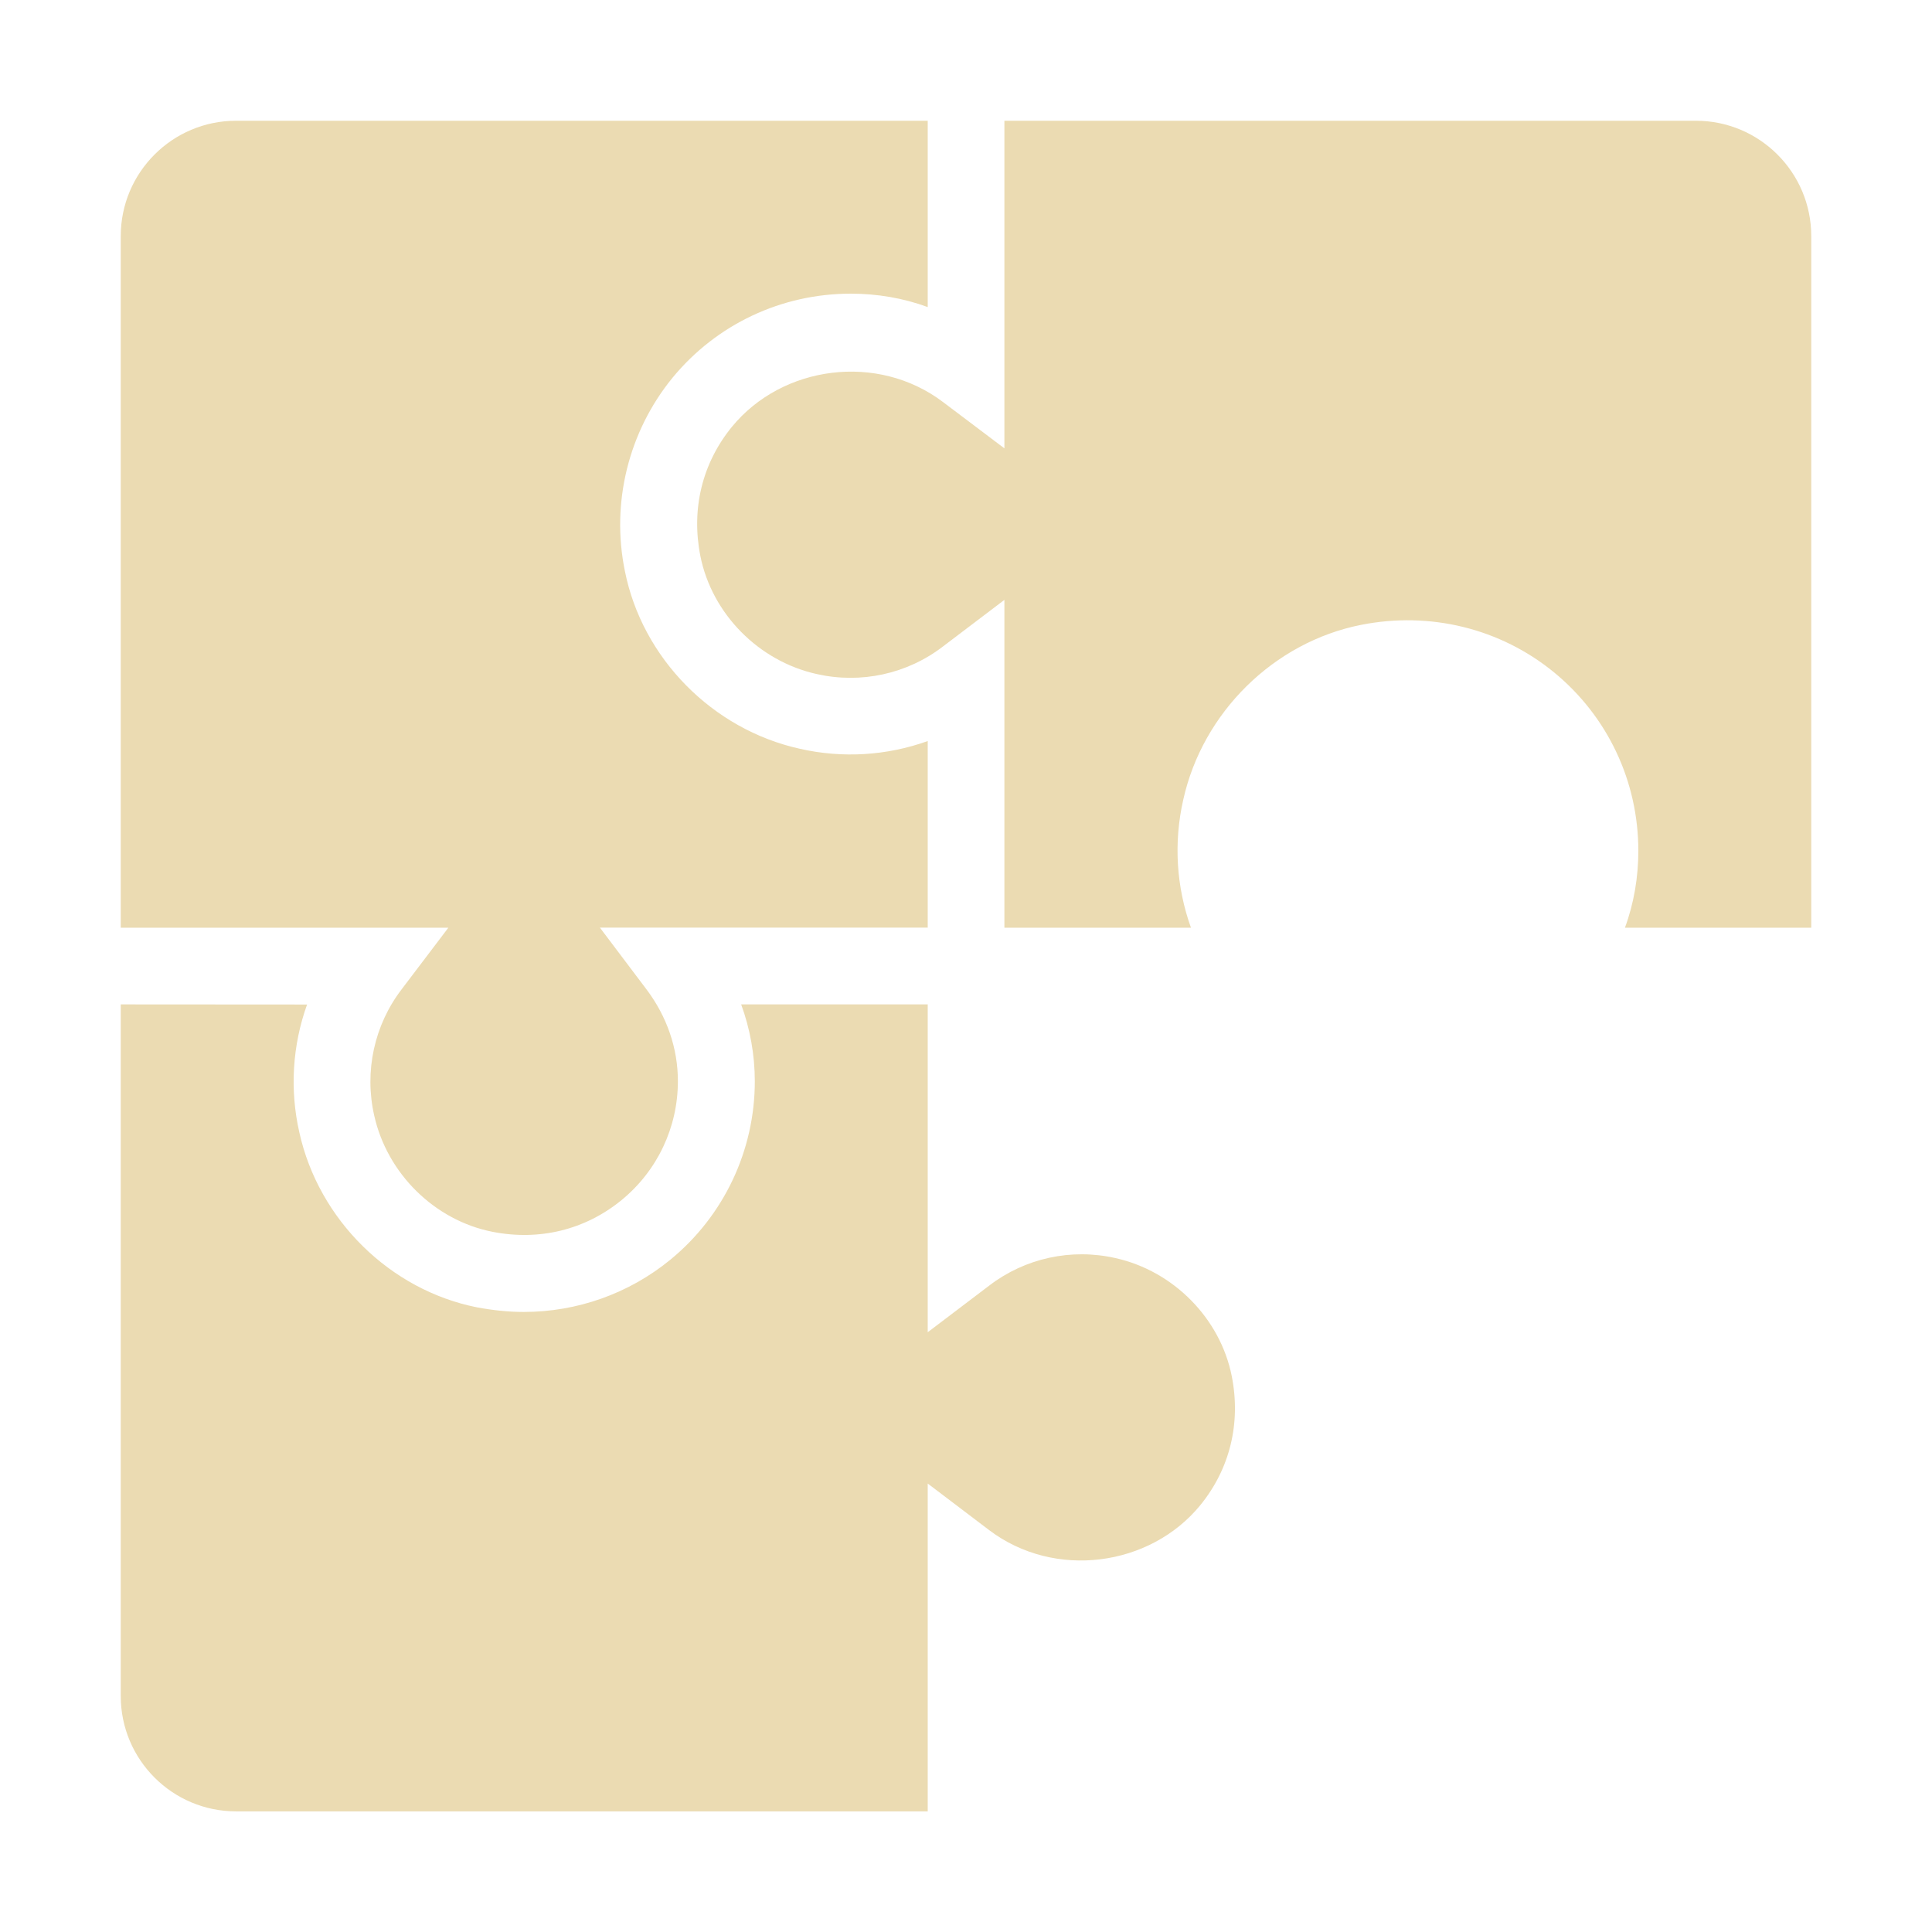 <svg width="16" height="16" version="1.1" xmlns="http://www.w3.org/2000/svg">
  <defs>
    <style type="text/css" id="current-color-scheme">.ColorScheme-Text { color:#ebdbb2; } .ColorScheme-Highlight { color:#458588; }</style>
  </defs>
  <path class="ColorScheme-Text" fill="currentColor" d="m1.955 1c-0.527 0-0.955 0.428-0.955 0.955v5.728h2.713l-0.386 0.509c-0.228 0.297-0.311 0.681-0.228 1.046 0.107 0.481 0.5 0.868 0.978 0.963 0.39 0.077 0.769-0.016 1.07-0.262 0.296-0.242 0.467-0.602 0.467-0.985 0-0.273-0.091-0.537-0.262-0.763l-0.384-0.509h2.715v-1.545c-0.34 0.122-0.707 0.144-1.059 0.064-0.724-0.16-1.306-0.751-1.449-1.472-0.116-0.565 0.03-1.154 0.394-1.6 0.365-0.444 0.903-0.697 1.477-0.697 0.217 0 0.433 0.036 0.637 0.111v-1.543zm6.363 0v2.713l-0.509-0.384c-0.543-0.41-1.331-0.302-1.747 0.205-0.246 0.301-0.339 0.679-0.262 1.07 0.095 0.478 0.482 0.871 0.963 0.978 0.366 0.083 0.749 1.532e-4 1.046-0.228l0.509-0.386v2.715h1.545c-0.122-0.34-0.144-0.707-0.064-1.059 0.16-0.724 0.751-1.306 1.472-1.449 0.573-0.114 1.156 0.03 1.6 0.394 0.444 0.365 0.697 0.903 0.697 1.477 0 0.217-0.036 0.433-0.111 0.637h1.543v-5.728c0-0.527-0.428-0.955-0.955-0.955zm-7.318 7.318v5.728c0 0.527 0.428 0.955 0.955 0.955h5.728v-2.715l0.509 0.386c0.542 0.41 1.331 0.302 1.747-0.205 0.246-0.301 0.339-0.679 0.262-1.07-0.095-0.478-0.482-0.871-0.963-0.978-0.366-0.083-0.749-1.53e-4 -1.046 0.228l-0.509 0.386v-2.715h-1.545c0.074 0.203 0.113 0.418 0.113 0.637 0 0.572-0.256 1.114-0.699 1.477-0.343 0.281-0.772 0.433-1.215 0.433-0.127 0-0.257-0.014-0.386-0.038-0.721-0.143-1.312-0.725-1.472-1.449-0.08-0.352-0.058-0.719 0.064-1.059z"/>
</svg>
